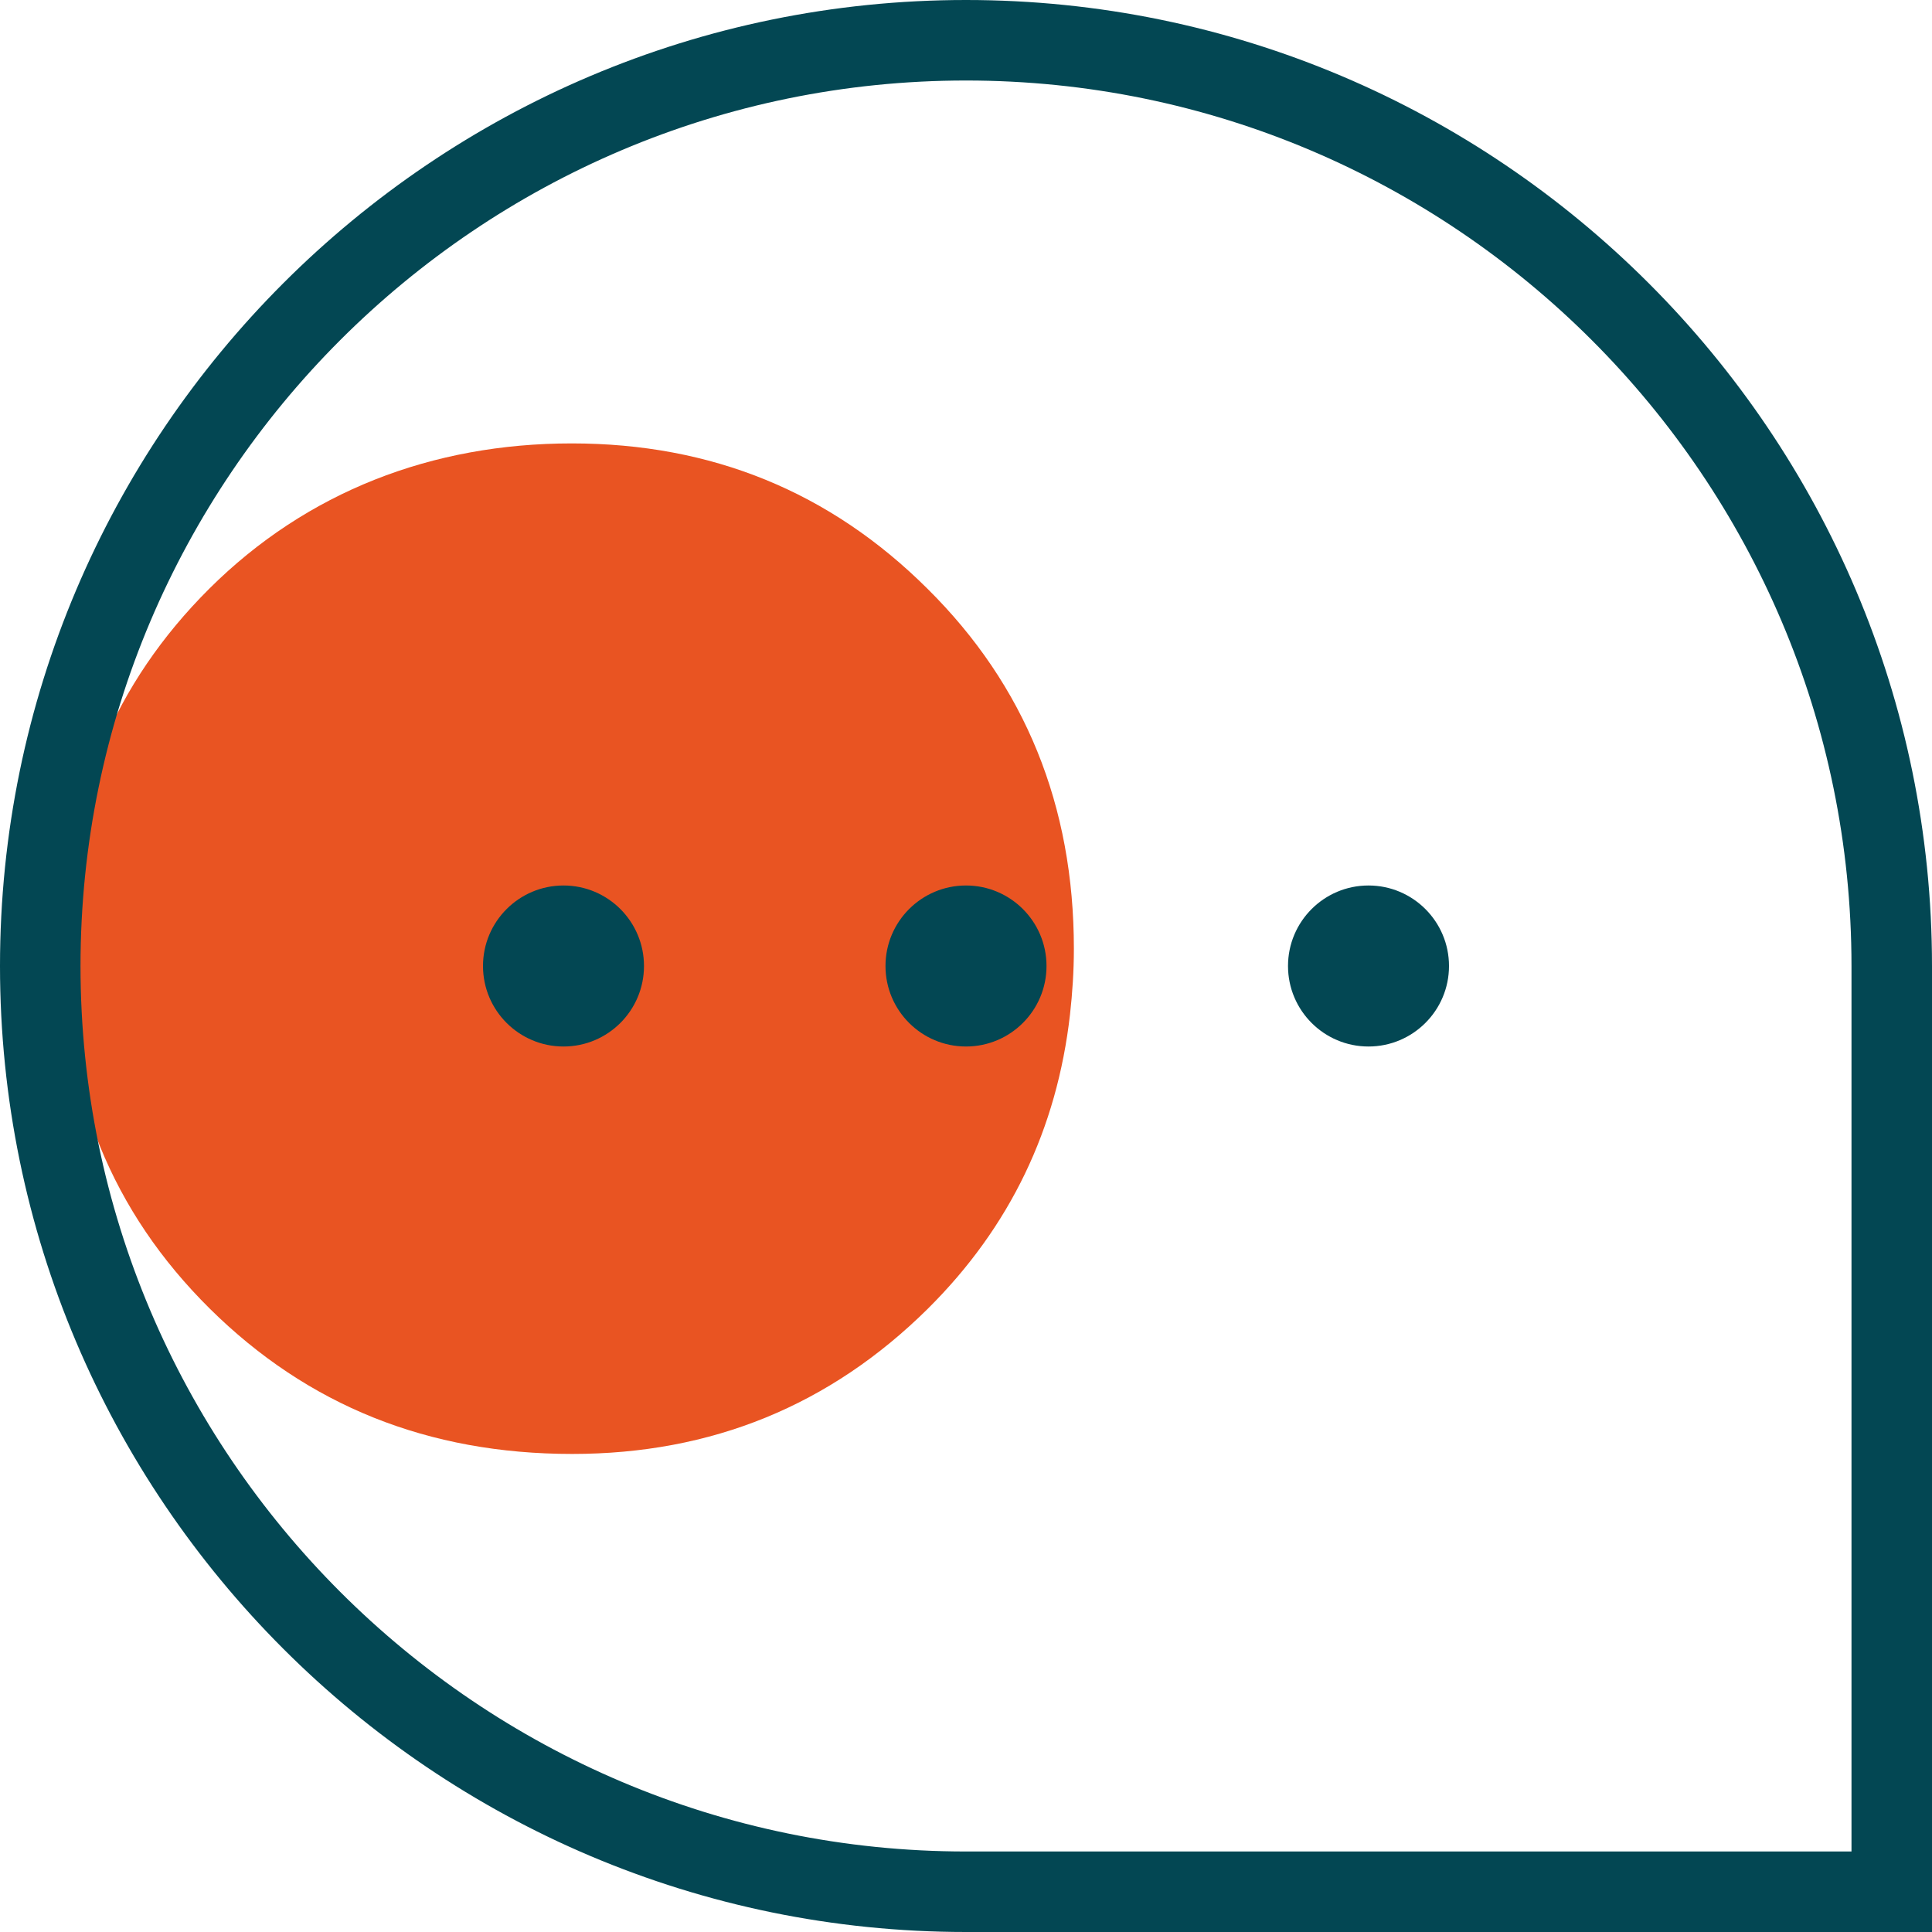 <svg width="61" height="61" viewBox="0 0 61 61" fill="none" xmlns="http://www.w3.org/2000/svg">
<path d="M18.067 45.906C22.464 45.906 26.207 44.377 29.296 41.32C31.897 38.738 33.373 35.636 33.784 32.03C33.86 31.348 33.906 30.665 33.906 29.953C33.906 25.442 32.369 21.642 29.28 18.585C26.207 15.528 22.464 14 18.052 14C13.639 14 9.684 15.528 6.61 18.585C3.613 21.568 2.076 25.263 2 29.626C2 29.73 2 29.834 2 29.953C2 34.479 3.537 38.263 6.625 41.32C9.714 44.377 13.518 45.906 18.067 45.906Z" fill="#E95422"/>
<path d="M30.5 0C13.682 0 0 13.682 0 30.5C0 47.318 13.682 61 30.5 61H61V30.5C61 13.682 47.318 0 30.5 0ZM58.458 58.458H30.5C15.085 58.458 2.542 45.915 2.542 30.5C2.542 15.085 15.085 2.542 30.5 2.542C45.915 2.542 58.458 15.085 58.458 30.5V58.458ZM33.042 30.5C33.042 31.903 31.903 33.042 30.5 33.042C29.097 33.042 27.958 31.903 27.958 30.5C27.958 29.097 29.097 27.958 30.5 27.958C31.903 27.958 33.042 29.097 33.042 30.5ZM45.75 30.5C45.75 31.903 44.611 33.042 43.208 33.042C41.805 33.042 40.667 31.903 40.667 30.5C40.667 29.097 41.805 27.958 43.208 27.958C44.611 27.958 45.75 29.097 45.75 30.5ZM20.333 30.5C20.333 31.903 19.195 33.042 17.792 33.042C16.389 33.042 15.25 31.903 15.25 30.5C15.25 29.097 16.389 27.958 17.792 27.958C19.195 27.958 20.333 29.097 20.333 30.5Z" fill="#034753"/>
</svg>
